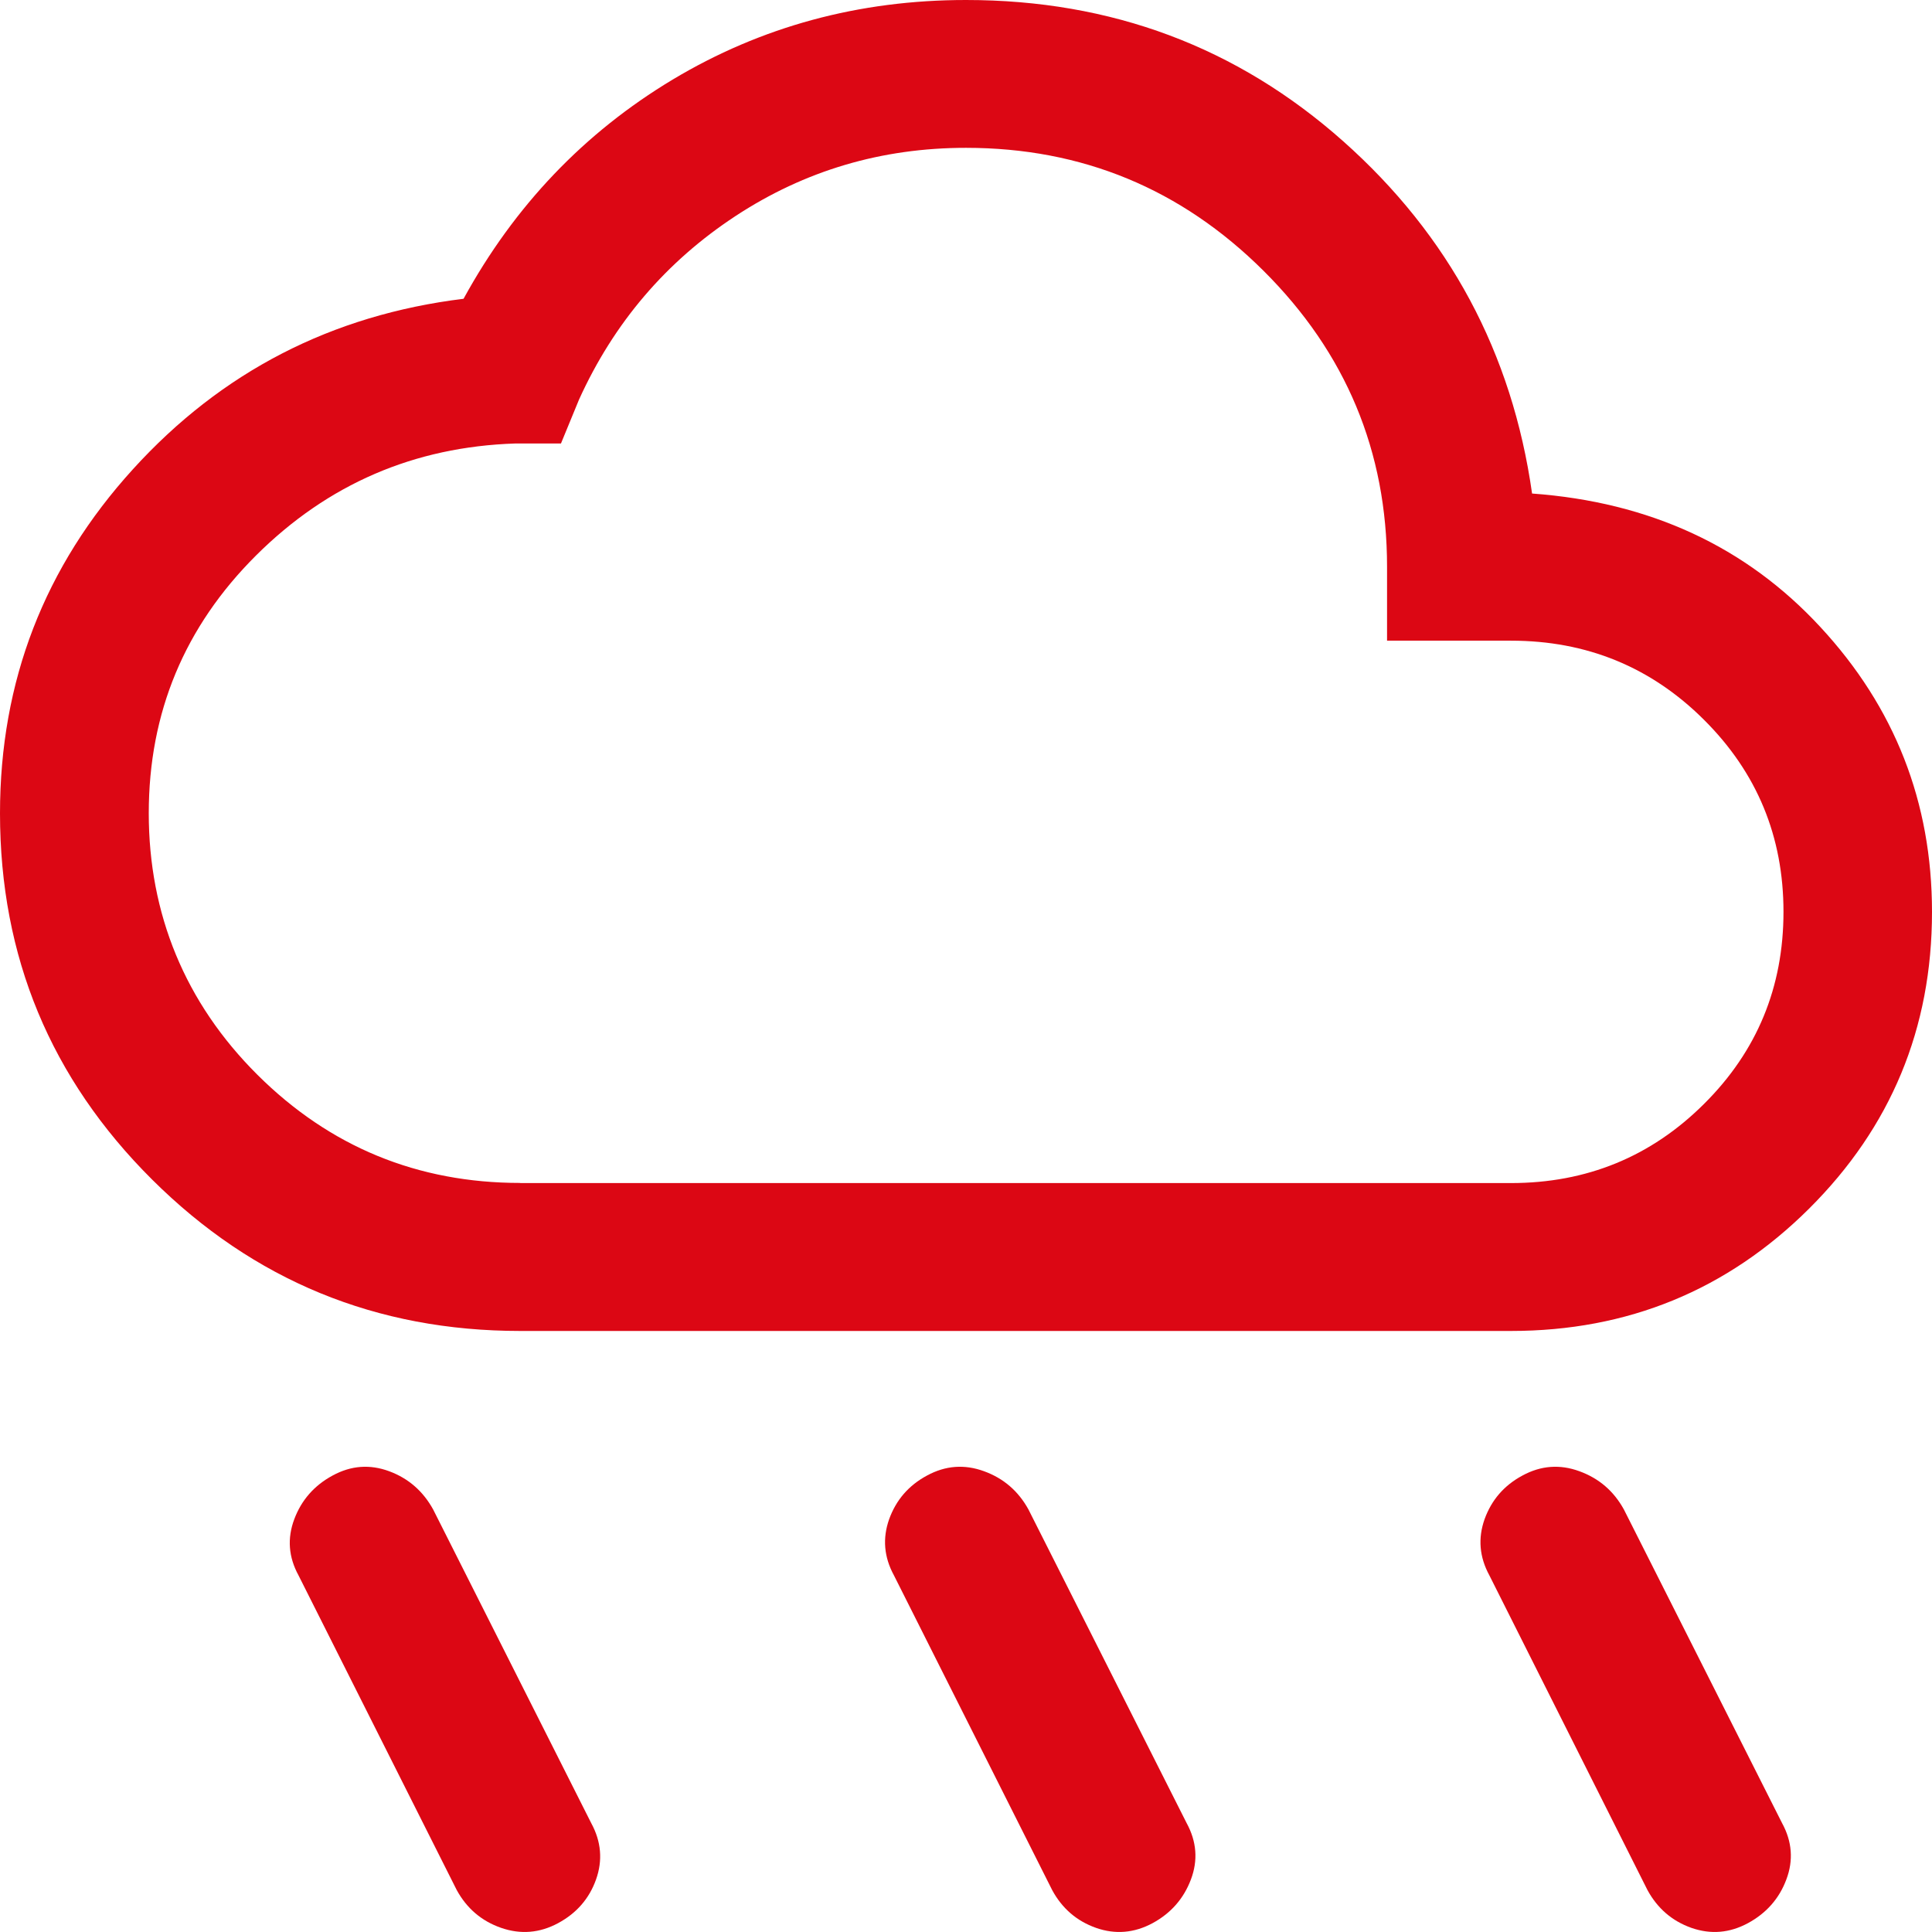 <svg xmlns="http://www.w3.org/2000/svg" width="31" height="31" viewBox="0 0 31 31" fill="none"><path d="M18.494 30.858C18.199 31.017 17.895 31.042 17.587 30.934C17.278 30.825 17.043 30.623 16.883 30.328L14.344 25.278C14.184 24.985 14.158 24.684 14.267 24.376C14.378 24.069 14.579 23.834 14.876 23.675C15.171 23.515 15.476 23.492 15.79 23.607C16.104 23.721 16.34 23.926 16.502 24.22L19.041 29.254C19.201 29.548 19.225 29.85 19.109 30.157C18.993 30.464 18.789 30.698 18.494 30.858ZM28.047 30.858C27.752 31.017 27.451 31.042 27.14 30.934C26.832 30.825 26.596 30.623 26.435 30.328L23.898 25.278C23.738 24.985 23.712 24.684 23.821 24.376C23.932 24.069 24.133 23.834 24.43 23.675C24.725 23.515 25.03 23.492 25.343 23.607C25.657 23.721 25.894 23.926 26.056 24.22L28.595 29.254C28.755 29.548 28.779 29.85 28.663 30.157C28.549 30.464 28.342 30.698 28.047 30.858ZM8.955 30.858C8.66 31.017 8.355 31.042 8.042 30.934C7.728 30.825 7.491 30.623 7.329 30.328L4.79 25.278C4.63 24.985 4.606 24.684 4.722 24.376C4.837 24.069 5.043 23.834 5.338 23.675C5.633 23.515 5.934 23.492 6.245 23.607C6.553 23.721 6.788 23.926 6.95 24.22L9.487 29.254C9.647 29.548 9.673 29.85 9.564 30.157C9.455 30.464 9.252 30.698 8.955 30.858ZM8.347 21.356C6.038 21.356 4.069 20.547 2.441 18.927C0.813 17.307 0 15.349 0 13.05C0 10.933 0.711 9.093 2.133 7.529C3.554 5.965 5.322 5.054 7.438 4.794C8.255 3.301 9.375 2.129 10.793 1.277C12.213 0.426 13.782 0 15.5 0C17.834 0 19.851 0.755 21.552 2.266C23.253 3.778 24.263 5.661 24.583 7.919C26.472 8.056 28.015 8.77 29.208 10.06C30.403 11.349 31 12.872 31 14.633C31 16.499 30.342 18.085 29.028 19.393C27.713 20.701 26.117 21.356 24.244 21.356H8.347ZM8.347 18.983H24.244C25.459 18.983 26.491 18.56 27.341 17.714C28.192 16.869 28.617 15.841 28.617 14.631C28.617 13.422 28.192 12.396 27.341 11.549C26.492 10.703 25.459 10.28 24.244 10.28H22.256V9.094C22.256 7.242 21.595 5.659 20.273 4.344C18.952 3.03 17.36 2.372 15.5 2.372C14.146 2.372 12.914 2.736 11.801 3.467C10.687 4.199 9.85 5.179 9.291 6.411L9.001 7.116H8.268C6.645 7.169 5.259 7.768 4.11 8.911C2.961 10.055 2.387 11.434 2.387 13.049C2.387 14.664 2.968 16.089 4.131 17.246C5.293 18.402 6.7 18.981 8.348 18.981L8.347 18.983Z" fill="#DC0714"></path></svg>